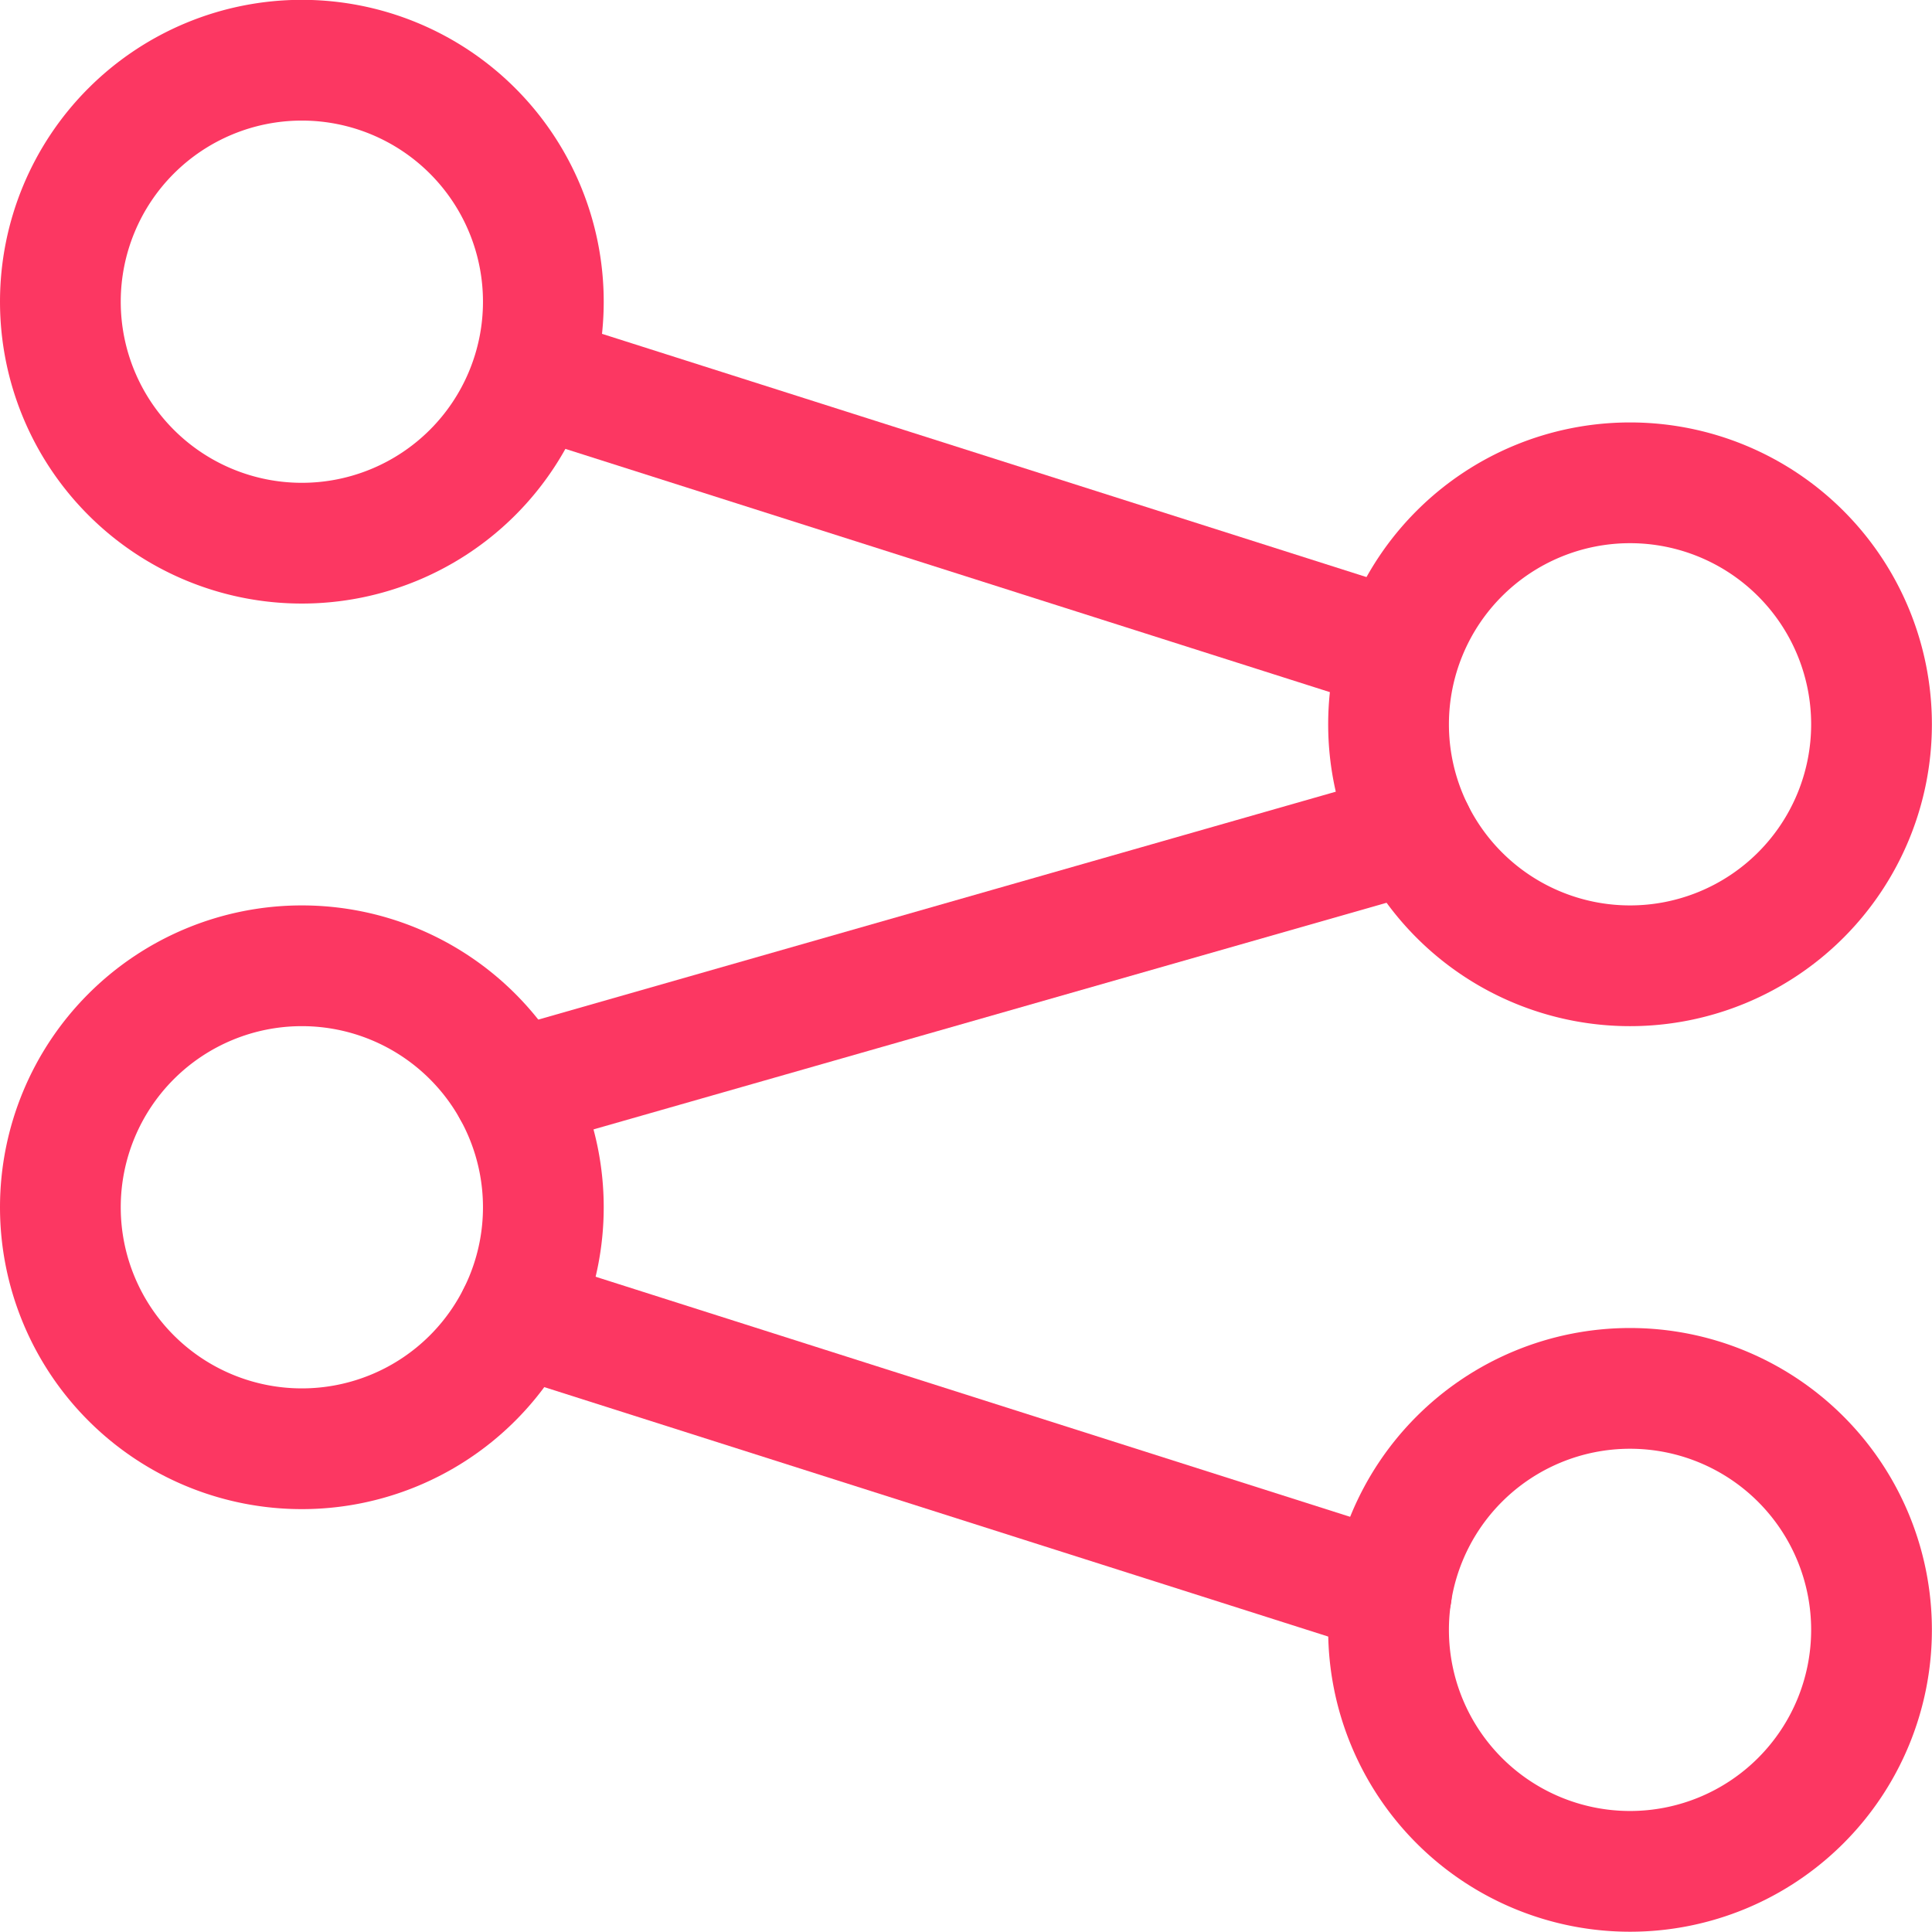 <?xml version="1.0" encoding="UTF-8"?>
<svg xmlns="http://www.w3.org/2000/svg" xmlns:xlink="http://www.w3.org/1999/xlink" xmlns:svgjs="http://svgjs.com/svgjs" viewBox="0 0 140 140" width="140" height="140">
  <g transform="matrix(5.833,0,0,5.833,0,0)">
    <path d="M0.750 3.748 A3.000 3.000 0 1 0 6.750 3.748 A3.000 3.000 0 1 0 0.750 3.748 Z" fill="none" stroke="#fc3762" stroke-linecap="round" stroke-linejoin="round" stroke-width="1.5"></path>
    <path d="M0.750 14.998 A3.000 3.000 0 1 0 6.750 14.998 A3.000 3.000 0 1 0 0.750 14.998 Z" fill="none" stroke="#fc3762" stroke-linecap="round" stroke-linejoin="round" stroke-width="1.5"></path>
    <path d="M17.250 8.998 A3.000 3.000 0 1 0 23.250 8.998 A3.000 3.000 0 1 0 17.250 8.998 Z" fill="none" stroke="#fc3762" stroke-linecap="round" stroke-linejoin="round" stroke-width="1.5"></path>
    <path d="M17.250 20.248 A3.000 3.000 0 1 0 23.250 20.248 A3.000 3.000 0 1 0 17.250 20.248 Z" fill="none" stroke="#fc3762" stroke-linecap="round" stroke-linejoin="round" stroke-width="1.5"></path>
    <path d="M6.62 4.661L17.381 8.085" fill="none" stroke="#fc3762" stroke-linecap="round" stroke-linejoin="round" stroke-width="1.5"></path>
    <path d="M6.434 16.341L17.286 19.794" fill="none" stroke="#fc3762" stroke-linecap="round" stroke-linejoin="round" stroke-width="1.5"></path>
    <path d="M6.371 13.537L17.565 10.338" fill="none" stroke="#fc3762" stroke-linecap="round" stroke-linejoin="round" stroke-width="1.5"></path>
  </g>
</svg>
